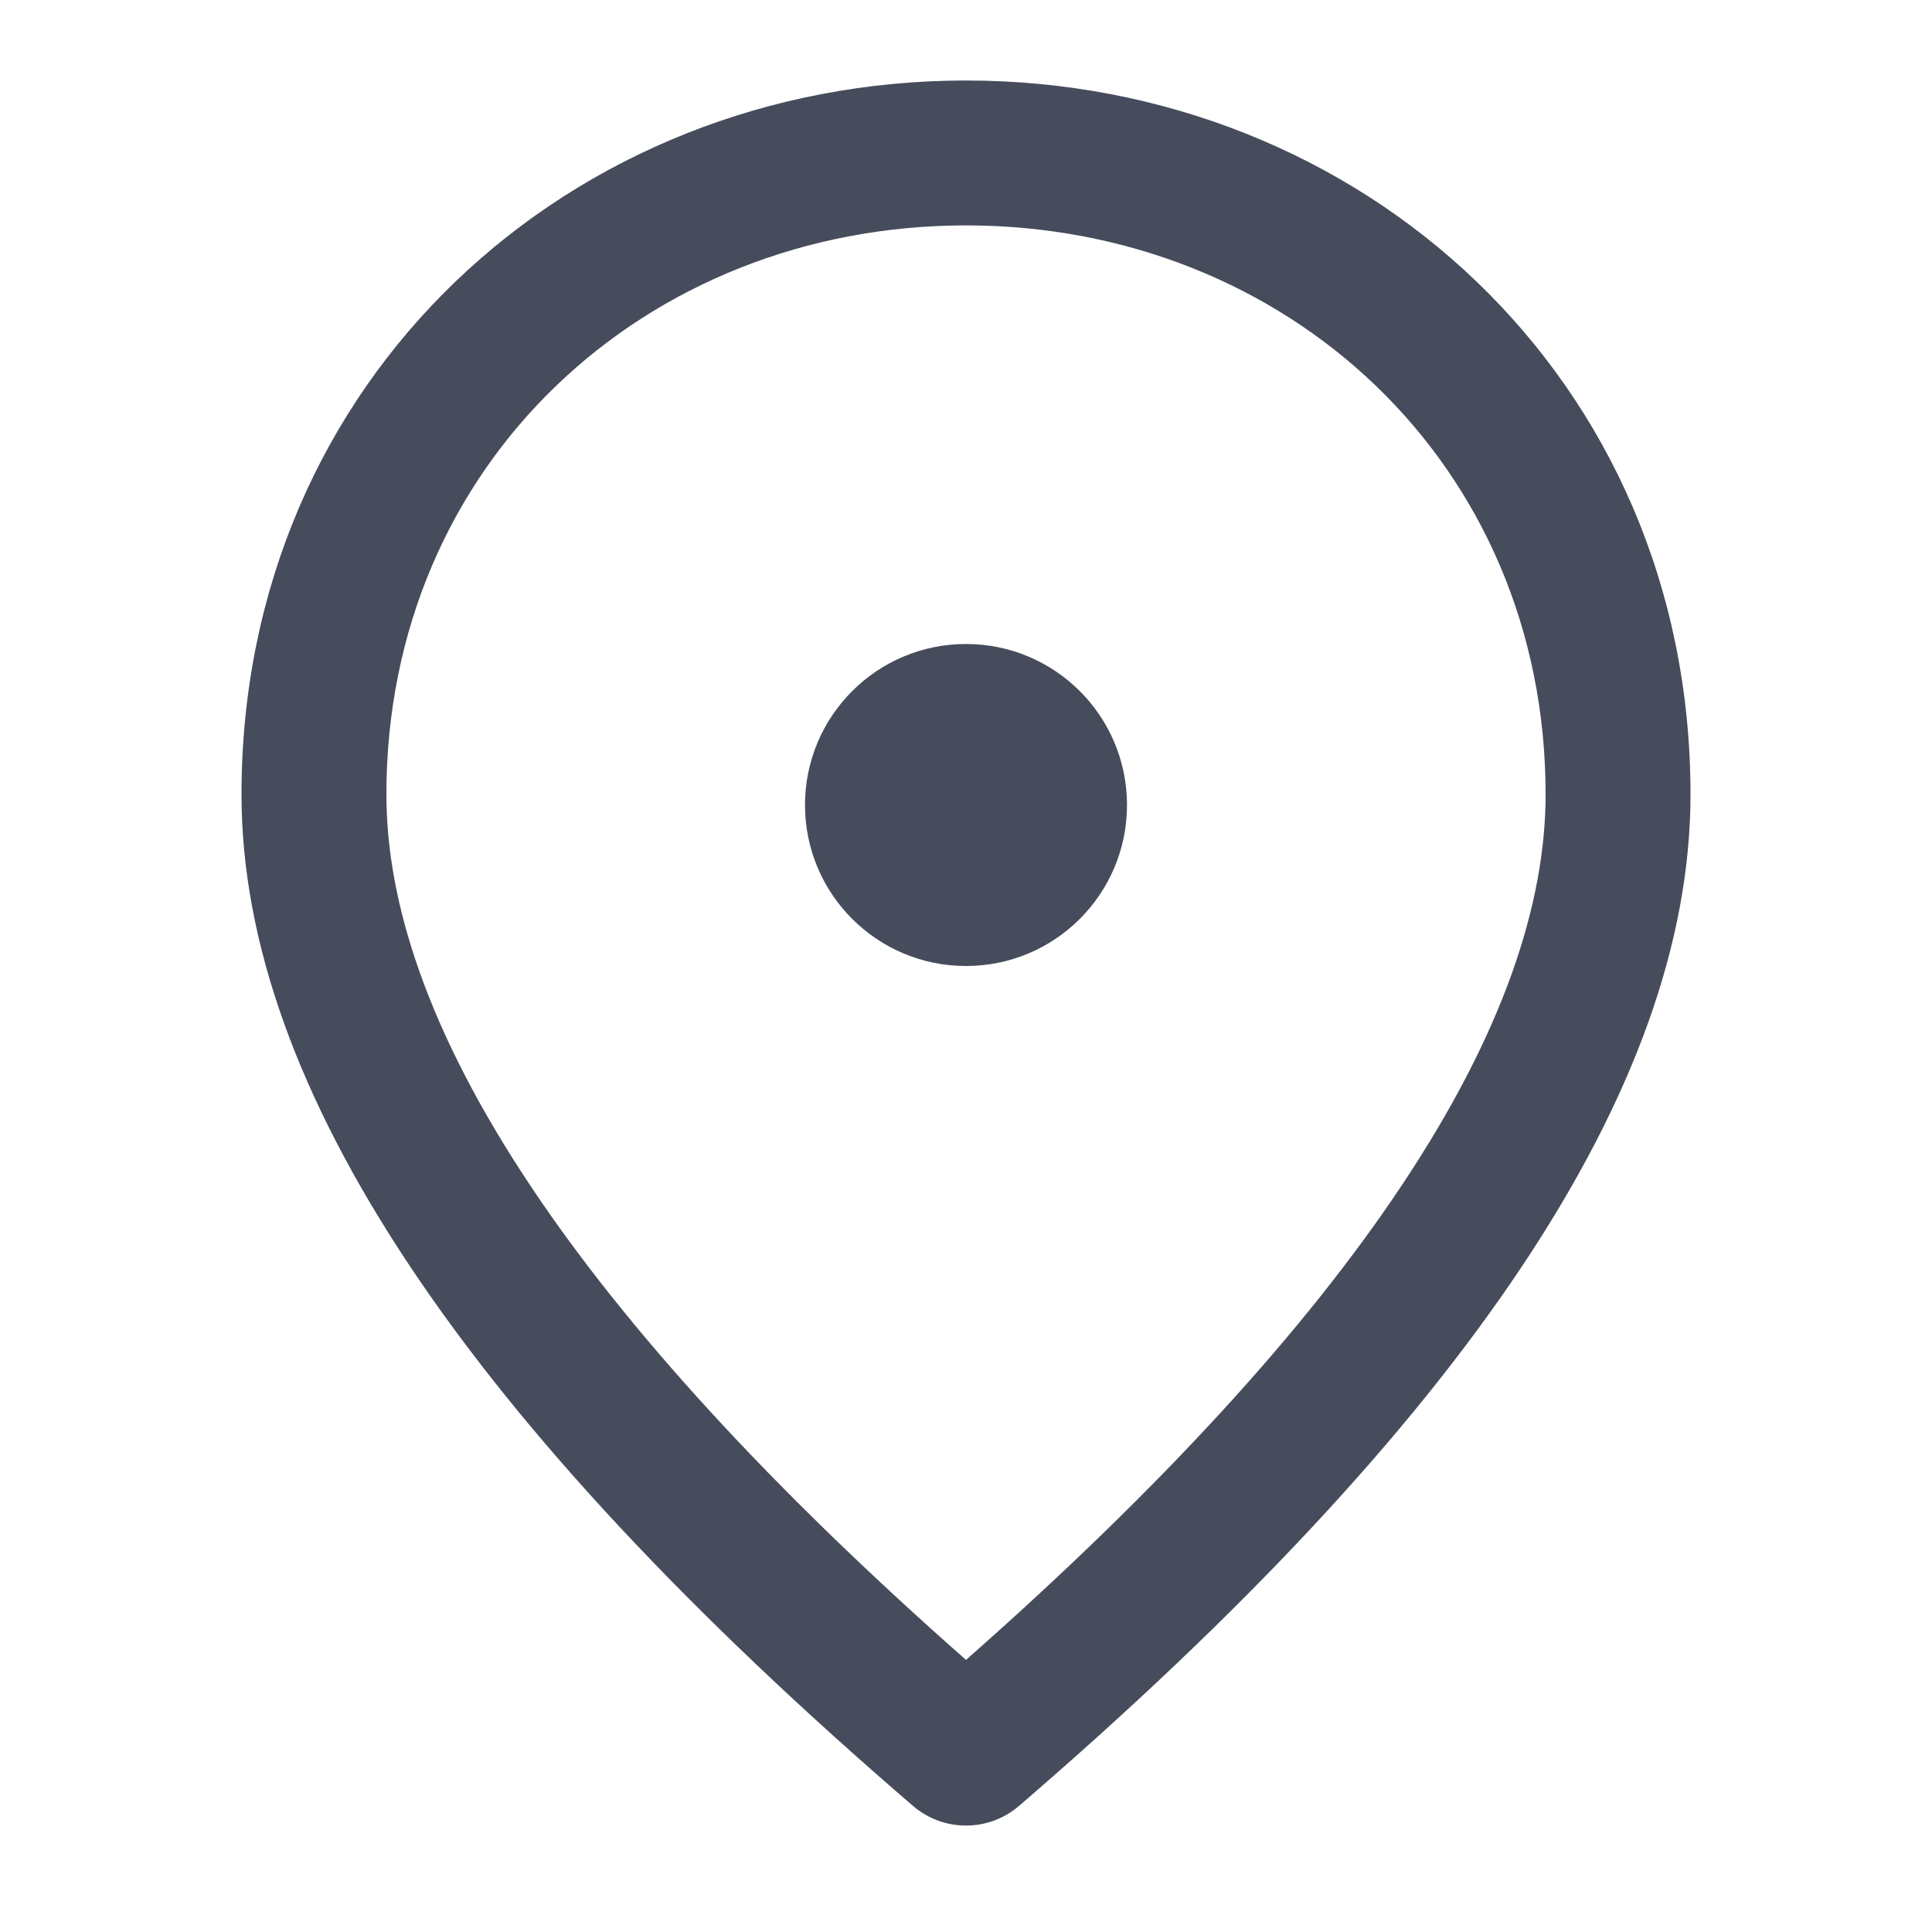 <svg width="24" height="24" viewBox="0 0 24 24" fill="none" xmlns="http://www.w3.org/2000/svg">
<path fill-rule="evenodd" clip-rule="evenodd" d="M12 20.62C9.57 18.478 7.783 16.519 6.594 14.737C5.323 12.831 4.8 11.224 4.8 9.868C4.8 5.76 8.02 2.8 12 2.8C15.98 2.8 19.2 5.76 19.2 9.868C19.2 11.224 18.677 12.831 17.405 14.737C16.217 16.519 14.43 18.478 12 20.62ZM11.342 22.434C11.72 22.759 12.28 22.759 12.658 22.434C18.189 17.675 21 13.52 21 9.868C21 4.696 16.903 1 12 1C7.097 1 3 4.696 3 9.868C3 13.52 5.811 17.675 11.342 22.434Z" fill="#464C5C"/>
<path d="M12 12C13.105 12 14 11.105 14 10C14 8.895 13.105 8 12 8C10.895 8 10 8.895 10 10C10 11.105 10.895 12 12 12Z" fill="#464C5C"/>
</svg>

